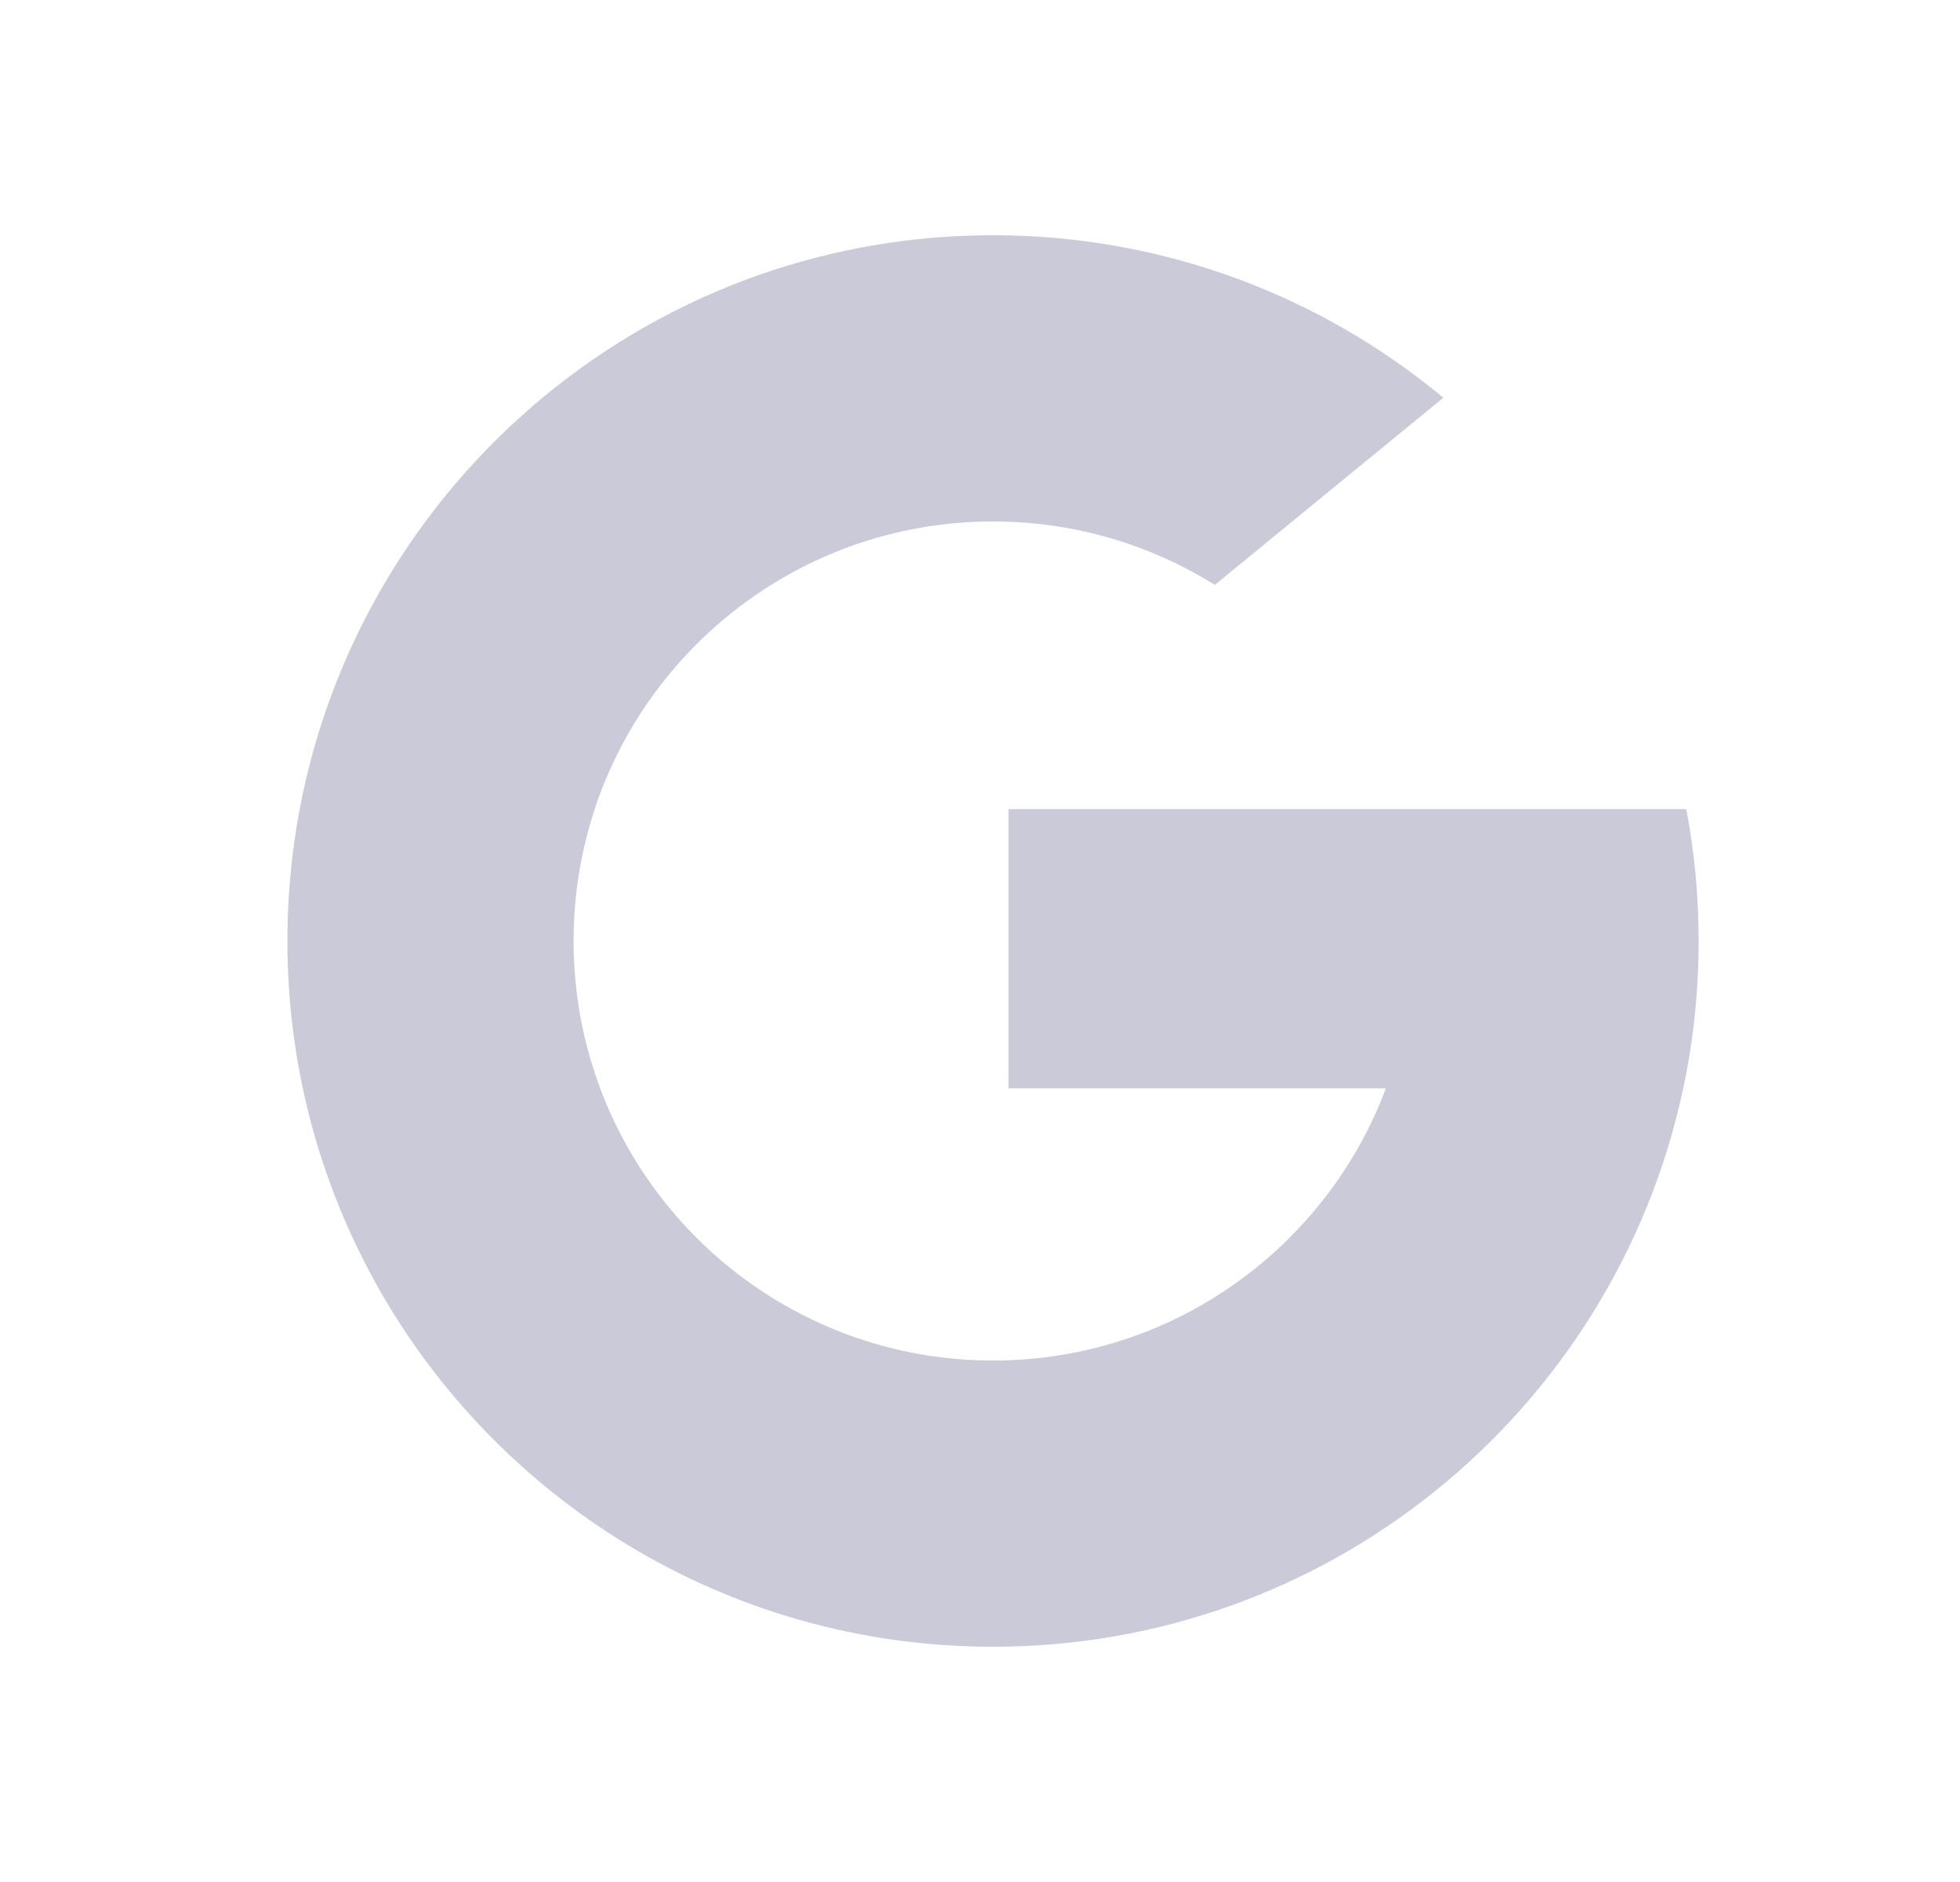 <svg width="25" height="24" viewBox="0 0 25 24" fill="none" xmlns="http://www.w3.org/2000/svg">
<path fill-rule="evenodd" clip-rule="evenodd" d="M15.495 7.459L18.41 5.072C16.852 3.778 14.849 3 12.665 3C9.187 3 6.17 4.973 4.672 7.861H4.672C4.029 9.1 3.666 10.508 3.666 12C3.666 13.543 4.054 14.995 4.739 16.265L4.739 16.265L4.738 16.265C6.258 19.084 9.238 21 12.666 21C14.798 21 16.758 20.259 18.3 19.019L18.299 19.018L18.299 19.018L18.3 19.018L18.301 19.018C19.887 17.743 21.031 15.942 21.47 13.879C21.599 13.273 21.666 12.644 21.666 12C21.666 11.425 21.613 10.863 21.509 10.318H17.747H12.864V13.879H17.677C17.244 15.035 16.421 16.001 15.369 16.618L15.369 16.619L15.368 16.619C14.575 17.084 13.652 17.35 12.666 17.35C10.372 17.35 8.415 15.906 7.655 13.878L7.655 13.877C7.436 13.293 7.316 12.661 7.316 12C7.316 11.391 7.418 10.806 7.605 10.261L7.604 10.261C8.327 8.16 10.32 6.65 12.665 6.65C13.704 6.65 14.674 6.946 15.495 7.459Z" fill="#CACAD8"/>
</svg>
